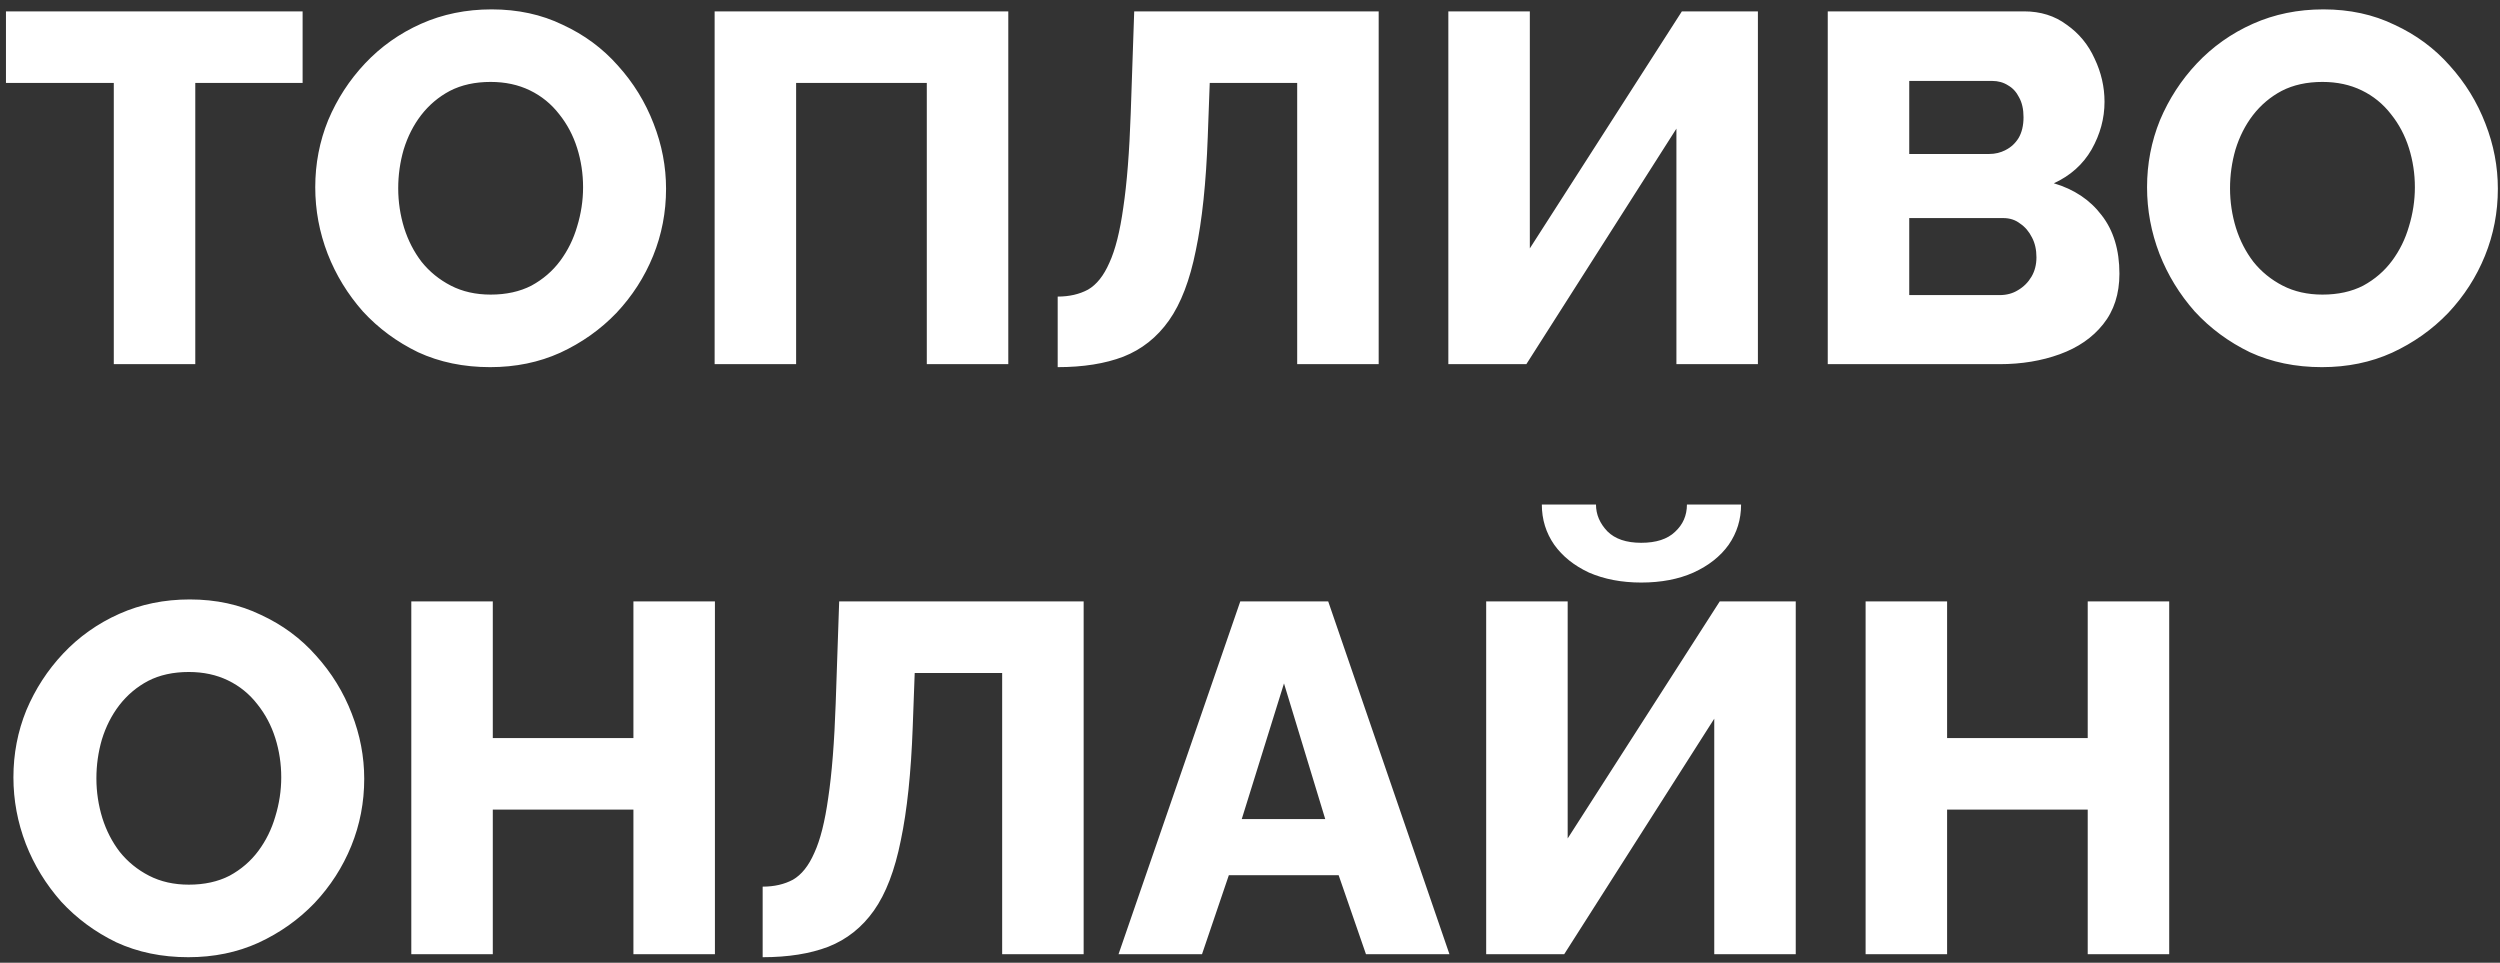 <svg width="161" height="62" viewBox="0 0 161 62" fill="none" xmlns="http://www.w3.org/2000/svg">
<rect x="0" y="0" width="161" height="62" fill="#333333" stroke="none"/>
<path d="M19.488 5.34H12.576V23.452H7.328V5.34H0.384V0.732H19.488V5.34ZM31.566 23.644C29.859 23.644 28.312 23.324 26.925 22.684C25.56 22.022 24.376 21.148 23.373 20.06C22.392 18.95 21.635 17.713 21.102 16.348C20.568 14.961 20.302 13.532 20.302 12.06C20.302 10.545 20.579 9.105 21.134 7.74C21.709 6.374 22.499 5.158 23.502 4.092C24.526 3.004 25.731 2.15 27.117 1.532C28.504 0.913 30.019 0.604 31.662 0.604C33.347 0.604 34.872 0.934 36.237 1.596C37.624 2.236 38.808 3.11 39.789 4.22C40.792 5.329 41.56 6.577 42.093 7.964C42.627 9.329 42.894 10.726 42.894 12.156C42.894 13.67 42.616 15.11 42.062 16.476C41.507 17.841 40.718 19.068 39.694 20.156C38.669 21.222 37.464 22.076 36.078 22.716C34.712 23.334 33.208 23.644 31.566 23.644ZM25.645 12.124C25.645 12.998 25.773 13.852 26.029 14.684C26.285 15.494 26.659 16.22 27.149 16.86C27.662 17.5 28.291 18.012 29.038 18.396C29.784 18.78 30.637 18.972 31.598 18.972C32.6 18.972 33.475 18.78 34.221 18.396C34.968 17.99 35.587 17.457 36.078 16.796C36.568 16.134 36.931 15.398 37.166 14.588C37.422 13.756 37.55 12.913 37.55 12.06C37.55 11.185 37.422 10.342 37.166 9.532C36.91 8.721 36.526 7.996 36.014 7.356C35.502 6.694 34.872 6.182 34.126 5.82C33.379 5.457 32.536 5.276 31.598 5.276C30.595 5.276 29.72 5.468 28.974 5.852C28.248 6.236 27.63 6.758 27.117 7.42C26.627 8.06 26.253 8.796 25.997 9.628C25.763 10.438 25.645 11.27 25.645 12.124ZM46.022 23.452V0.732H64.934V23.452H59.686V5.34H51.27V23.452H46.022ZM83.539 23.452V5.34H77.907L77.779 8.828C77.672 11.772 77.416 14.204 77.011 16.124C76.627 18.044 76.051 19.548 75.283 20.636C74.515 21.724 73.533 22.502 72.339 22.972C71.165 23.42 69.757 23.644 68.115 23.644V19.1C68.861 19.1 69.512 18.95 70.067 18.652C70.621 18.332 71.08 17.756 71.443 16.924C71.827 16.092 72.125 14.908 72.339 13.372C72.573 11.814 72.733 9.788 72.819 7.292L73.043 0.732H88.787V23.452H83.539ZM93.273 23.452V0.732H98.521V15.996L108.313 0.732H113.209V23.452H107.961V8.284L98.297 23.452H93.273ZM136.491 17.628C136.491 18.929 136.139 20.017 135.435 20.892C134.753 21.745 133.825 22.385 132.651 22.812C131.478 23.238 130.187 23.452 128.779 23.452H117.707V0.732H130.347C131.414 0.732 132.331 1.02 133.099 1.596C133.889 2.15 134.486 2.876 134.891 3.772C135.318 4.668 135.531 5.596 135.531 6.556C135.531 7.622 135.254 8.646 134.699 9.628C134.145 10.588 133.334 11.313 132.267 11.804C133.569 12.188 134.593 12.87 135.339 13.852C136.107 14.833 136.491 16.092 136.491 17.628ZM131.147 16.572C131.147 16.081 131.051 15.654 130.859 15.292C130.667 14.908 130.411 14.609 130.091 14.396C129.793 14.161 129.43 14.044 129.003 14.044H122.955V19.004H128.779C129.227 19.004 129.622 18.897 129.963 18.684C130.326 18.47 130.614 18.182 130.827 17.82C131.041 17.457 131.147 17.041 131.147 16.572ZM122.955 5.212V9.916H128.107C128.491 9.916 128.843 9.83 129.163 9.66C129.505 9.489 129.782 9.233 129.995 8.892C130.209 8.529 130.315 8.081 130.315 7.548C130.315 7.036 130.219 6.609 130.027 6.268C129.857 5.926 129.622 5.67 129.323 5.5C129.025 5.308 128.683 5.212 128.299 5.212H122.955ZM149.534 23.644C147.828 23.644 146.281 23.324 144.894 22.684C143.529 22.022 142.345 21.148 141.342 20.06C140.361 18.95 139.604 17.713 139.07 16.348C138.537 14.961 138.27 13.532 138.27 12.06C138.27 10.545 138.548 9.105 139.102 7.74C139.678 6.374 140.468 5.158 141.47 4.092C142.494 3.004 143.7 2.15 145.086 1.532C146.473 0.913 147.988 0.604 149.63 0.604C151.316 0.604 152.841 0.934 154.206 1.596C155.593 2.236 156.777 3.11 157.758 4.22C158.761 5.329 159.529 6.577 160.062 7.964C160.596 9.329 160.862 10.726 160.862 12.156C160.862 13.67 160.585 15.11 160.03 16.476C159.476 17.841 158.686 19.068 157.662 20.156C156.638 21.222 155.433 22.076 154.046 22.716C152.681 23.334 151.177 23.644 149.534 23.644ZM143.614 12.124C143.614 12.998 143.742 13.852 143.998 14.684C144.254 15.494 144.628 16.22 145.118 16.86C145.63 17.5 146.26 18.012 147.006 18.396C147.753 18.78 148.606 18.972 149.566 18.972C150.569 18.972 151.444 18.78 152.19 18.396C152.937 17.99 153.556 17.457 154.046 16.796C154.537 16.134 154.9 15.398 155.134 14.588C155.39 13.756 155.518 12.913 155.518 12.06C155.518 11.185 155.39 10.342 155.134 9.532C154.878 8.721 154.494 7.996 153.982 7.356C153.47 6.694 152.841 6.182 152.094 5.82C151.348 5.457 150.505 5.276 149.566 5.276C148.564 5.276 147.689 5.468 146.942 5.852C146.217 6.236 145.598 6.758 145.086 7.42C144.596 8.06 144.222 8.796 143.966 9.628C143.732 10.438 143.614 11.27 143.614 12.124ZM12.128 61.644C10.421 61.644 8.875 61.324 7.488 60.684C6.123 60.022 4.939 59.148 3.936 58.06C2.955 56.95 2.197 55.713 1.664 54.348C1.131 52.961 0.864 51.532 0.864 50.06C0.864 48.545 1.141 47.105 1.696 45.74C2.272 44.374 3.061 43.158 4.064 42.092C5.088 41.004 6.293 40.15 7.68 39.532C9.067 38.913 10.581 38.604 12.224 38.604C13.909 38.604 15.435 38.934 16.8 39.596C18.187 40.236 19.371 41.11 20.352 42.22C21.355 43.329 22.123 44.577 22.656 45.964C23.189 47.329 23.456 48.726 23.456 50.156C23.456 51.67 23.179 53.11 22.624 54.476C22.069 55.841 21.28 57.068 20.256 58.156C19.232 59.222 18.027 60.076 16.64 60.716C15.275 61.334 13.771 61.644 12.128 61.644ZM6.208 50.124C6.208 50.998 6.336 51.852 6.592 52.684C6.848 53.494 7.221 54.22 7.712 54.86C8.224 55.5 8.853 56.012 9.6 56.396C10.347 56.78 11.2 56.972 12.16 56.972C13.163 56.972 14.037 56.78 14.784 56.396C15.531 55.99 16.149 55.457 16.64 54.796C17.131 54.134 17.493 53.398 17.728 52.588C17.984 51.756 18.112 50.913 18.112 50.06C18.112 49.185 17.984 48.342 17.728 47.532C17.472 46.721 17.088 45.996 16.576 45.356C16.064 44.694 15.435 44.182 14.688 43.82C13.941 43.457 13.099 43.276 12.16 43.276C11.157 43.276 10.283 43.468 9.536 43.852C8.811 44.236 8.192 44.758 7.68 45.42C7.189 46.06 6.816 46.796 6.56 47.628C6.325 48.438 6.208 49.27 6.208 50.124ZM46.041 38.732V61.452H40.792V52.14H31.736V61.452H26.488V38.732H31.736V47.532H40.792V38.732H46.041ZM64.539 61.452V43.34H58.907L58.779 46.828C58.672 49.772 58.416 52.204 58.011 54.124C57.627 56.044 57.051 57.548 56.283 58.636C55.515 59.724 54.533 60.502 53.339 60.972C52.165 61.42 50.757 61.644 49.115 61.644V57.1C49.861 57.1 50.512 56.95 51.067 56.652C51.621 56.332 52.08 55.756 52.443 54.924C52.827 54.092 53.125 52.908 53.339 51.372C53.573 49.814 53.733 47.788 53.819 45.292L54.043 38.732H69.787V61.452H64.539ZM79.873 38.732H85.537L93.345 61.452H87.969L86.209 56.364H79.137L77.409 61.452H72.033L79.873 38.732ZM85.345 52.748L82.689 44.012L79.969 52.748H85.345ZM95.71 61.452V38.732H100.958V53.996L110.75 38.732H115.646V61.452H110.398V46.284L100.734 61.452H95.71ZM105.694 37.516C104.436 37.516 103.316 37.302 102.334 36.876C101.374 36.428 100.628 35.83 100.094 35.084C99.561 34.316 99.294 33.452 99.294 32.492H102.782C102.782 33.132 103.028 33.708 103.518 34.22C104.009 34.71 104.734 34.956 105.694 34.956C106.654 34.956 107.38 34.721 107.87 34.252C108.382 33.782 108.638 33.196 108.638 32.492H112.126C112.126 33.452 111.86 34.316 111.326 35.084C110.793 35.83 110.036 36.428 109.054 36.876C108.094 37.302 106.974 37.516 105.694 37.516ZM139.697 38.732V61.452H134.449V52.14H125.393V61.452H120.145V38.732H125.393V47.532H134.449V38.732H139.697Z" fill="white"/>
</svg>
